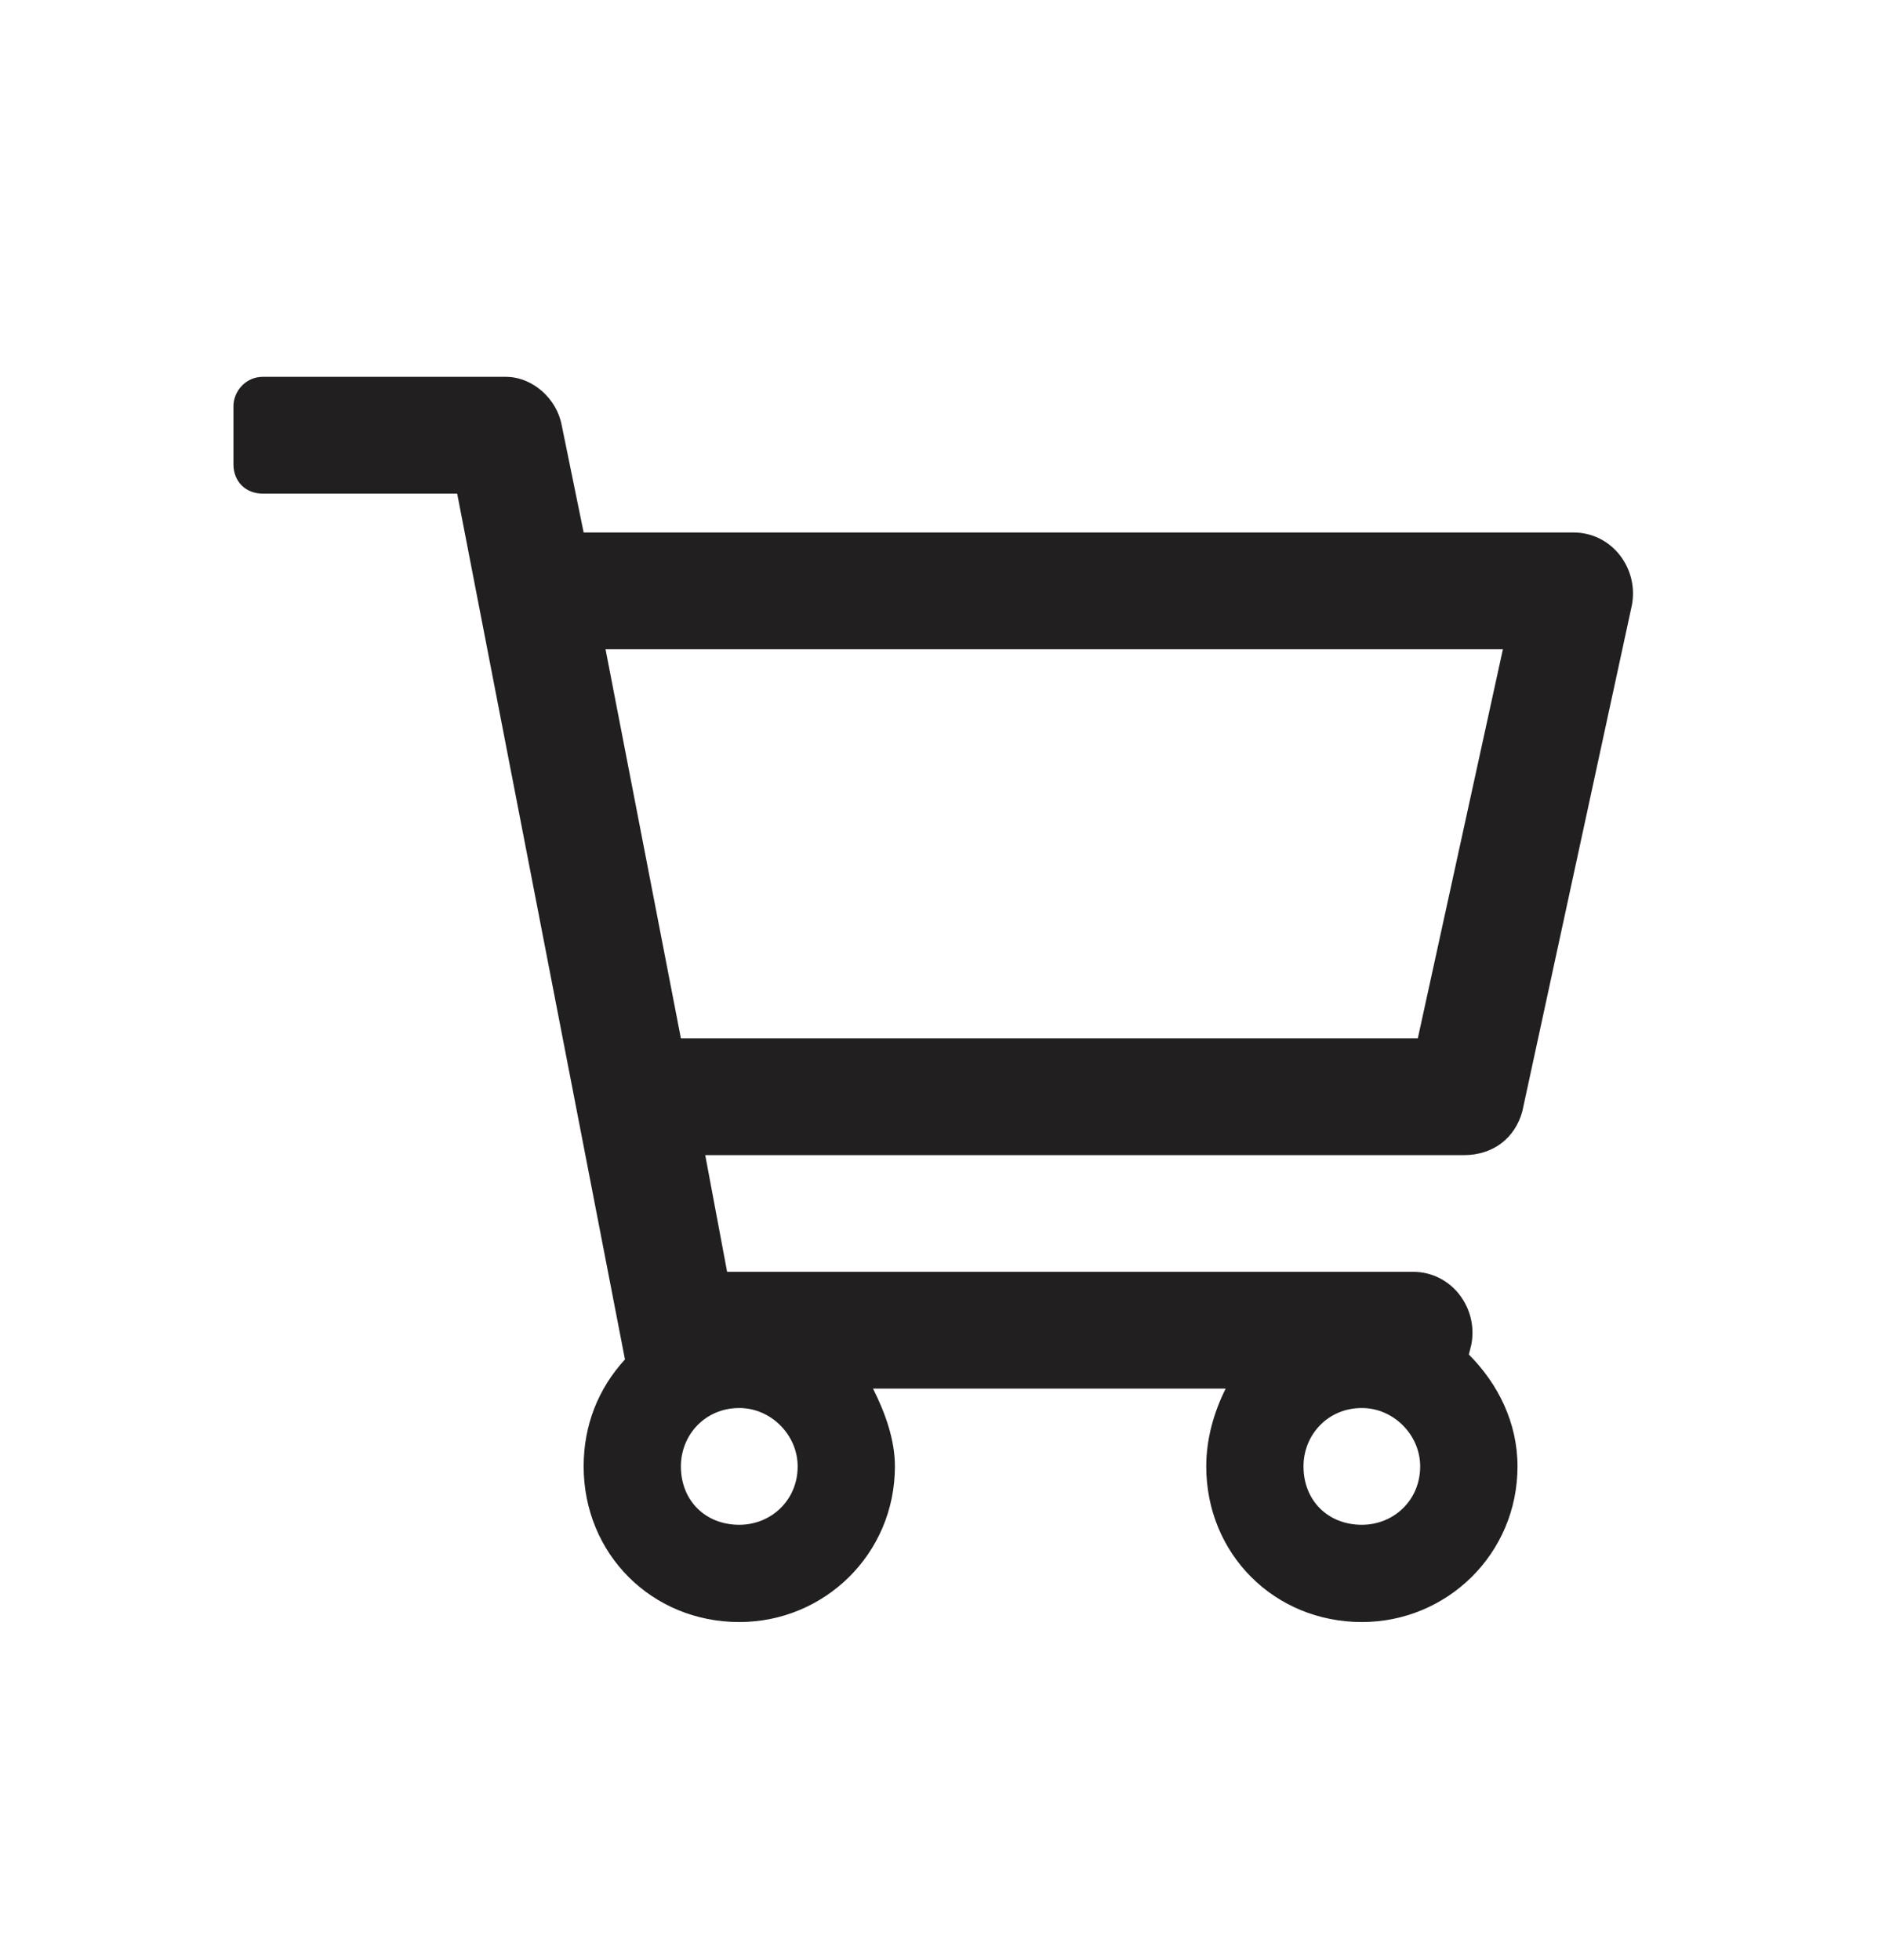 <svg width="23" height="24" viewBox="0 0 23 24" fill="none" xmlns="http://www.w3.org/2000/svg">
<path d="M19.27 6.521H7.148L6.88 5.211C6.821 4.883 6.523 4.615 6.195 4.615H3.217C3.008 4.615 2.859 4.794 2.859 4.973V5.687C2.859 5.896 3.008 6.045 3.217 6.045H5.599L7.654 16.648C7.327 17.005 7.148 17.452 7.148 17.958C7.148 19.03 7.982 19.864 9.054 19.864C10.097 19.864 10.96 19.03 10.96 17.958C10.96 17.63 10.841 17.303 10.692 17.005H15.011C14.862 17.303 14.773 17.63 14.773 17.958C14.773 19.03 15.606 19.864 16.679 19.864C17.721 19.864 18.585 19.03 18.585 17.958C18.585 17.422 18.346 16.945 17.989 16.588L18.019 16.469C18.108 16.022 17.781 15.575 17.304 15.575H8.905L8.637 14.146H17.93C18.287 14.146 18.555 13.937 18.644 13.61L19.985 7.415C20.074 6.968 19.746 6.521 19.27 6.521ZM9.054 18.673C8.637 18.673 8.339 18.375 8.339 17.958C8.339 17.571 8.637 17.243 9.054 17.243C9.441 17.243 9.769 17.571 9.769 17.958C9.769 18.375 9.441 18.673 9.054 18.673ZM16.679 18.673C16.262 18.673 15.964 18.375 15.964 17.958C15.964 17.571 16.262 17.243 16.679 17.243C17.066 17.243 17.393 17.571 17.393 17.958C17.393 18.375 17.066 18.673 16.679 18.673ZM17.364 12.716H8.339L7.416 7.951H18.406L17.364 12.716Z" fill="#221F20"/>
</svg>
